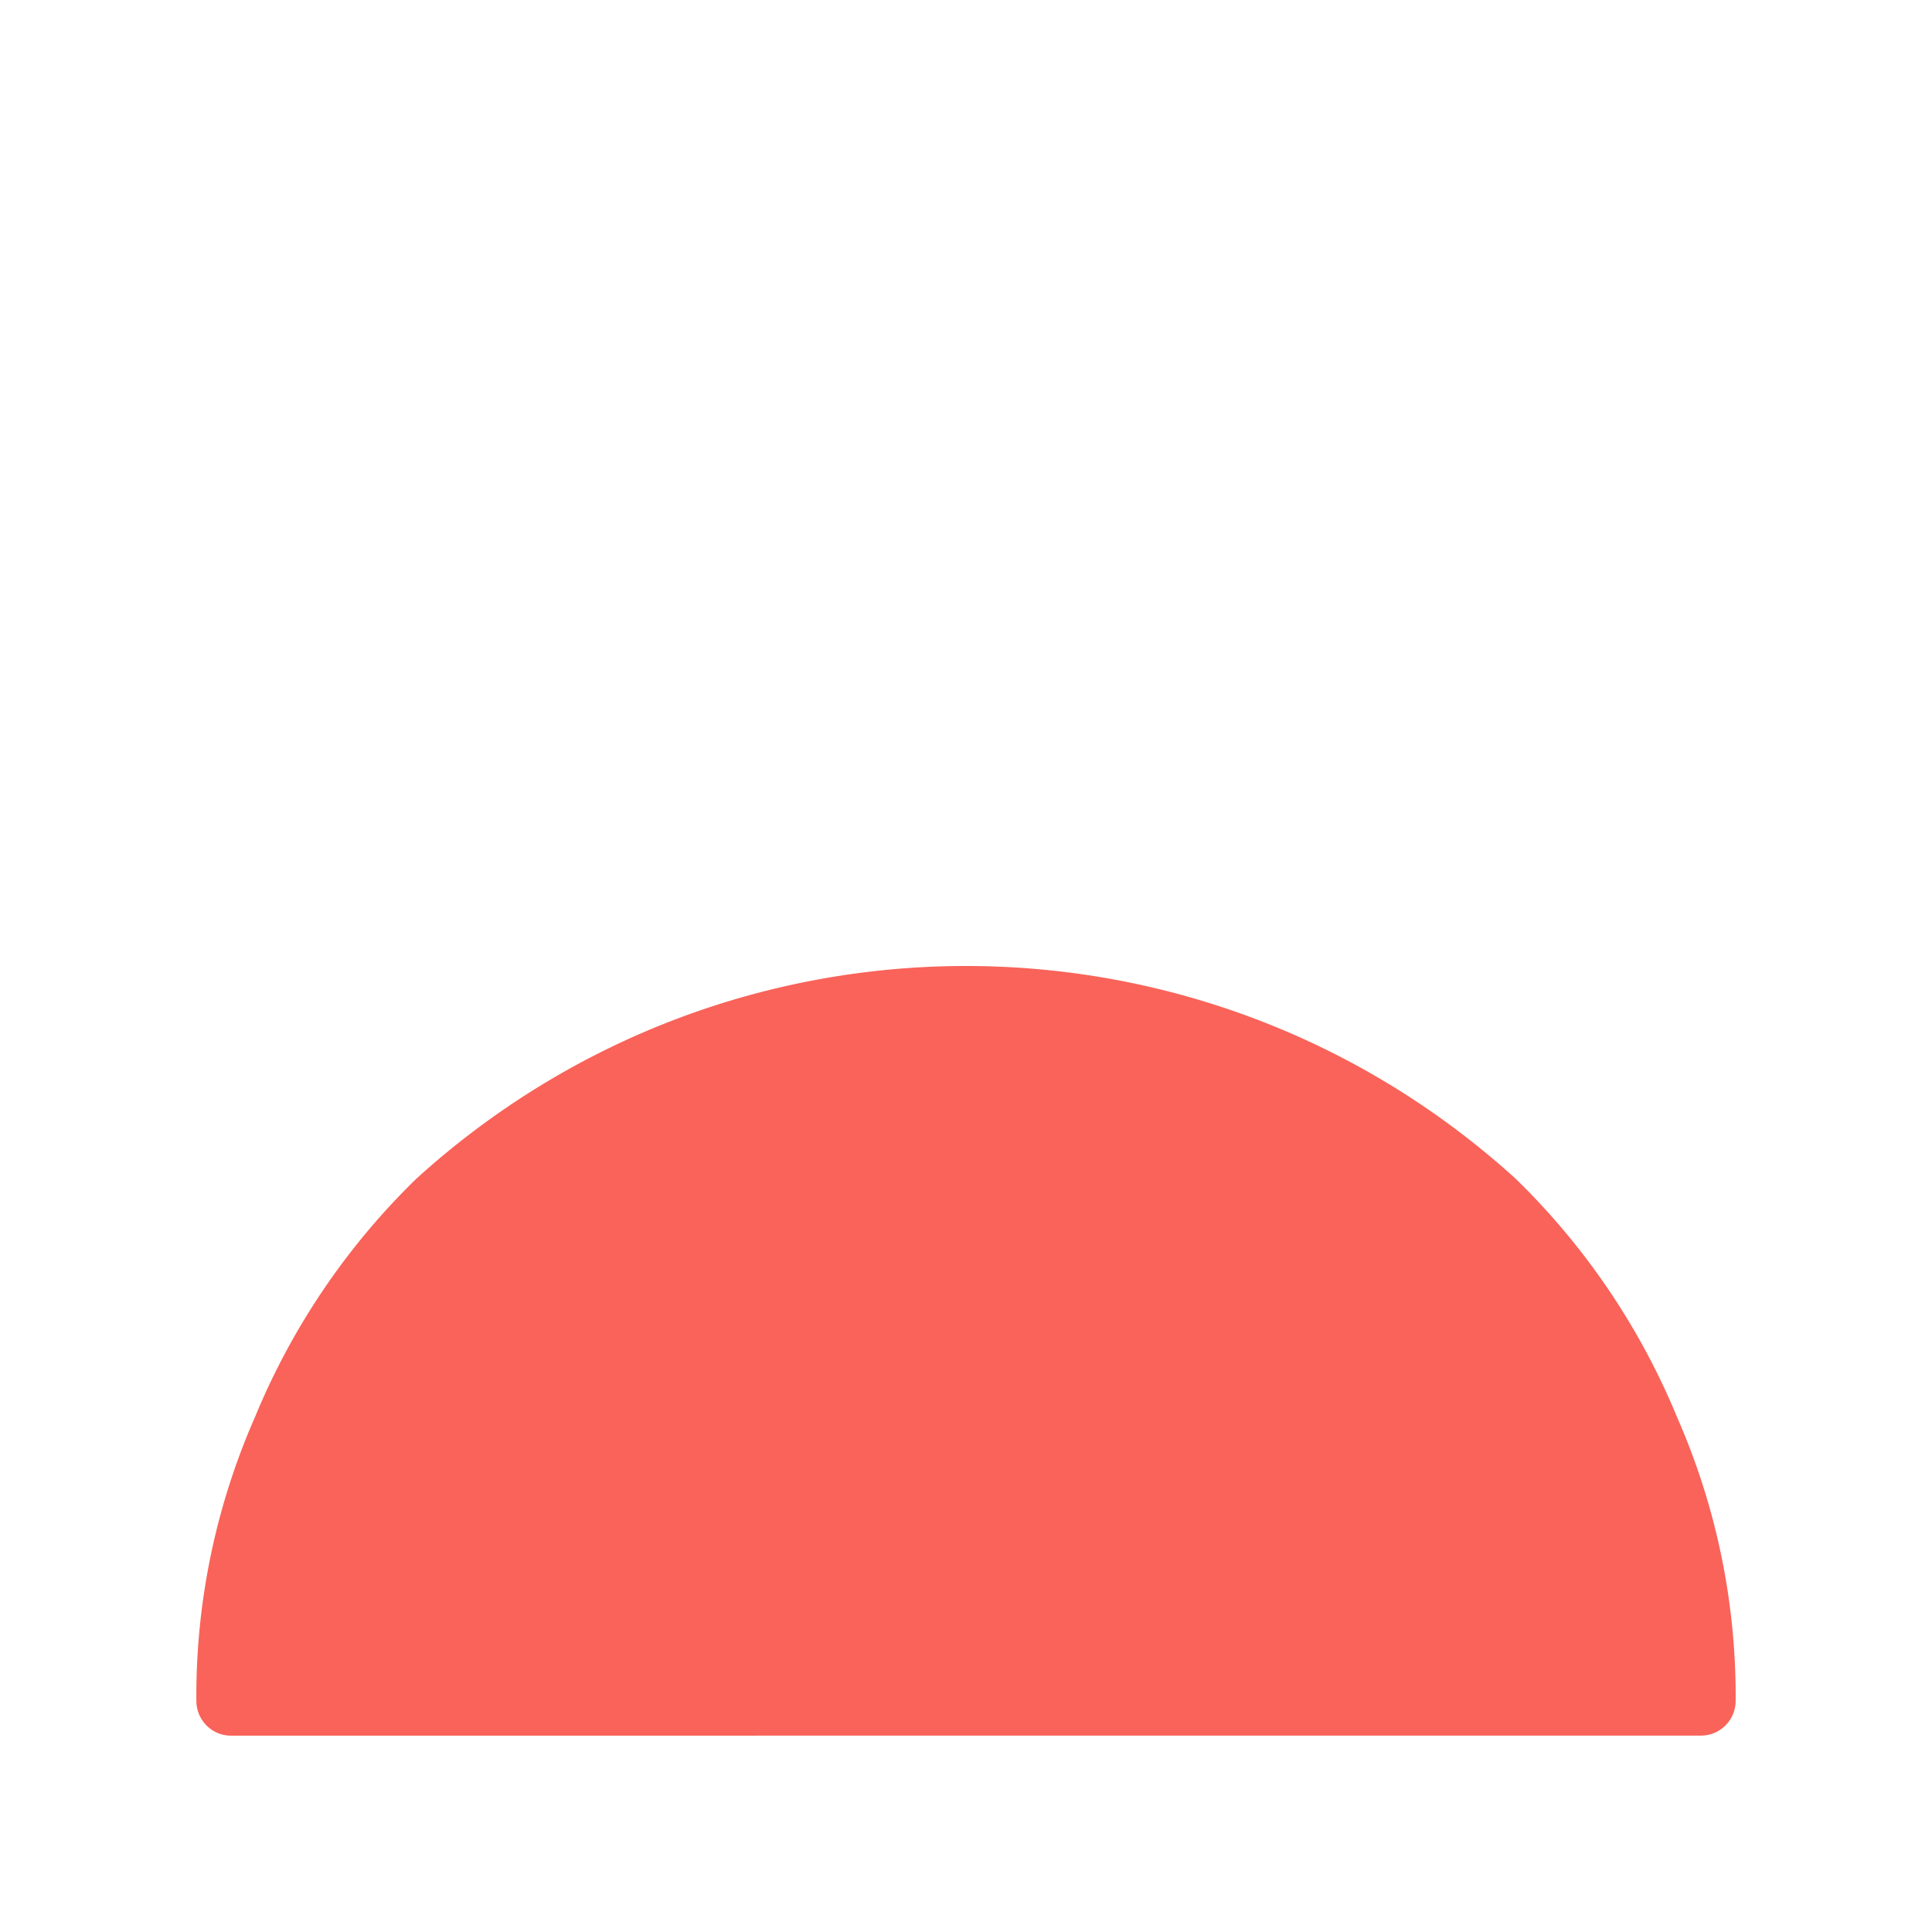 <svg xmlns="http://www.w3.org/2000/svg" fill="none" viewBox="0 0 492 492"><path fill="#F96359" d="M58.824 442c-4.877 0-8.82-3.979-8.82-8.881a176.372 176.372 0 0 1 14.89-72.156 180.76 180.76 0 0 1 41.154-60.817c79.523-72.195 200.362-72.195 279.895 0a180.91 180.91 0 0 1 41.164 60.817 176.333 176.333 0 0 1 14.889 72.156c0 4.892-3.951 8.862-8.81 8.862L58.824 442Z"/></svg>